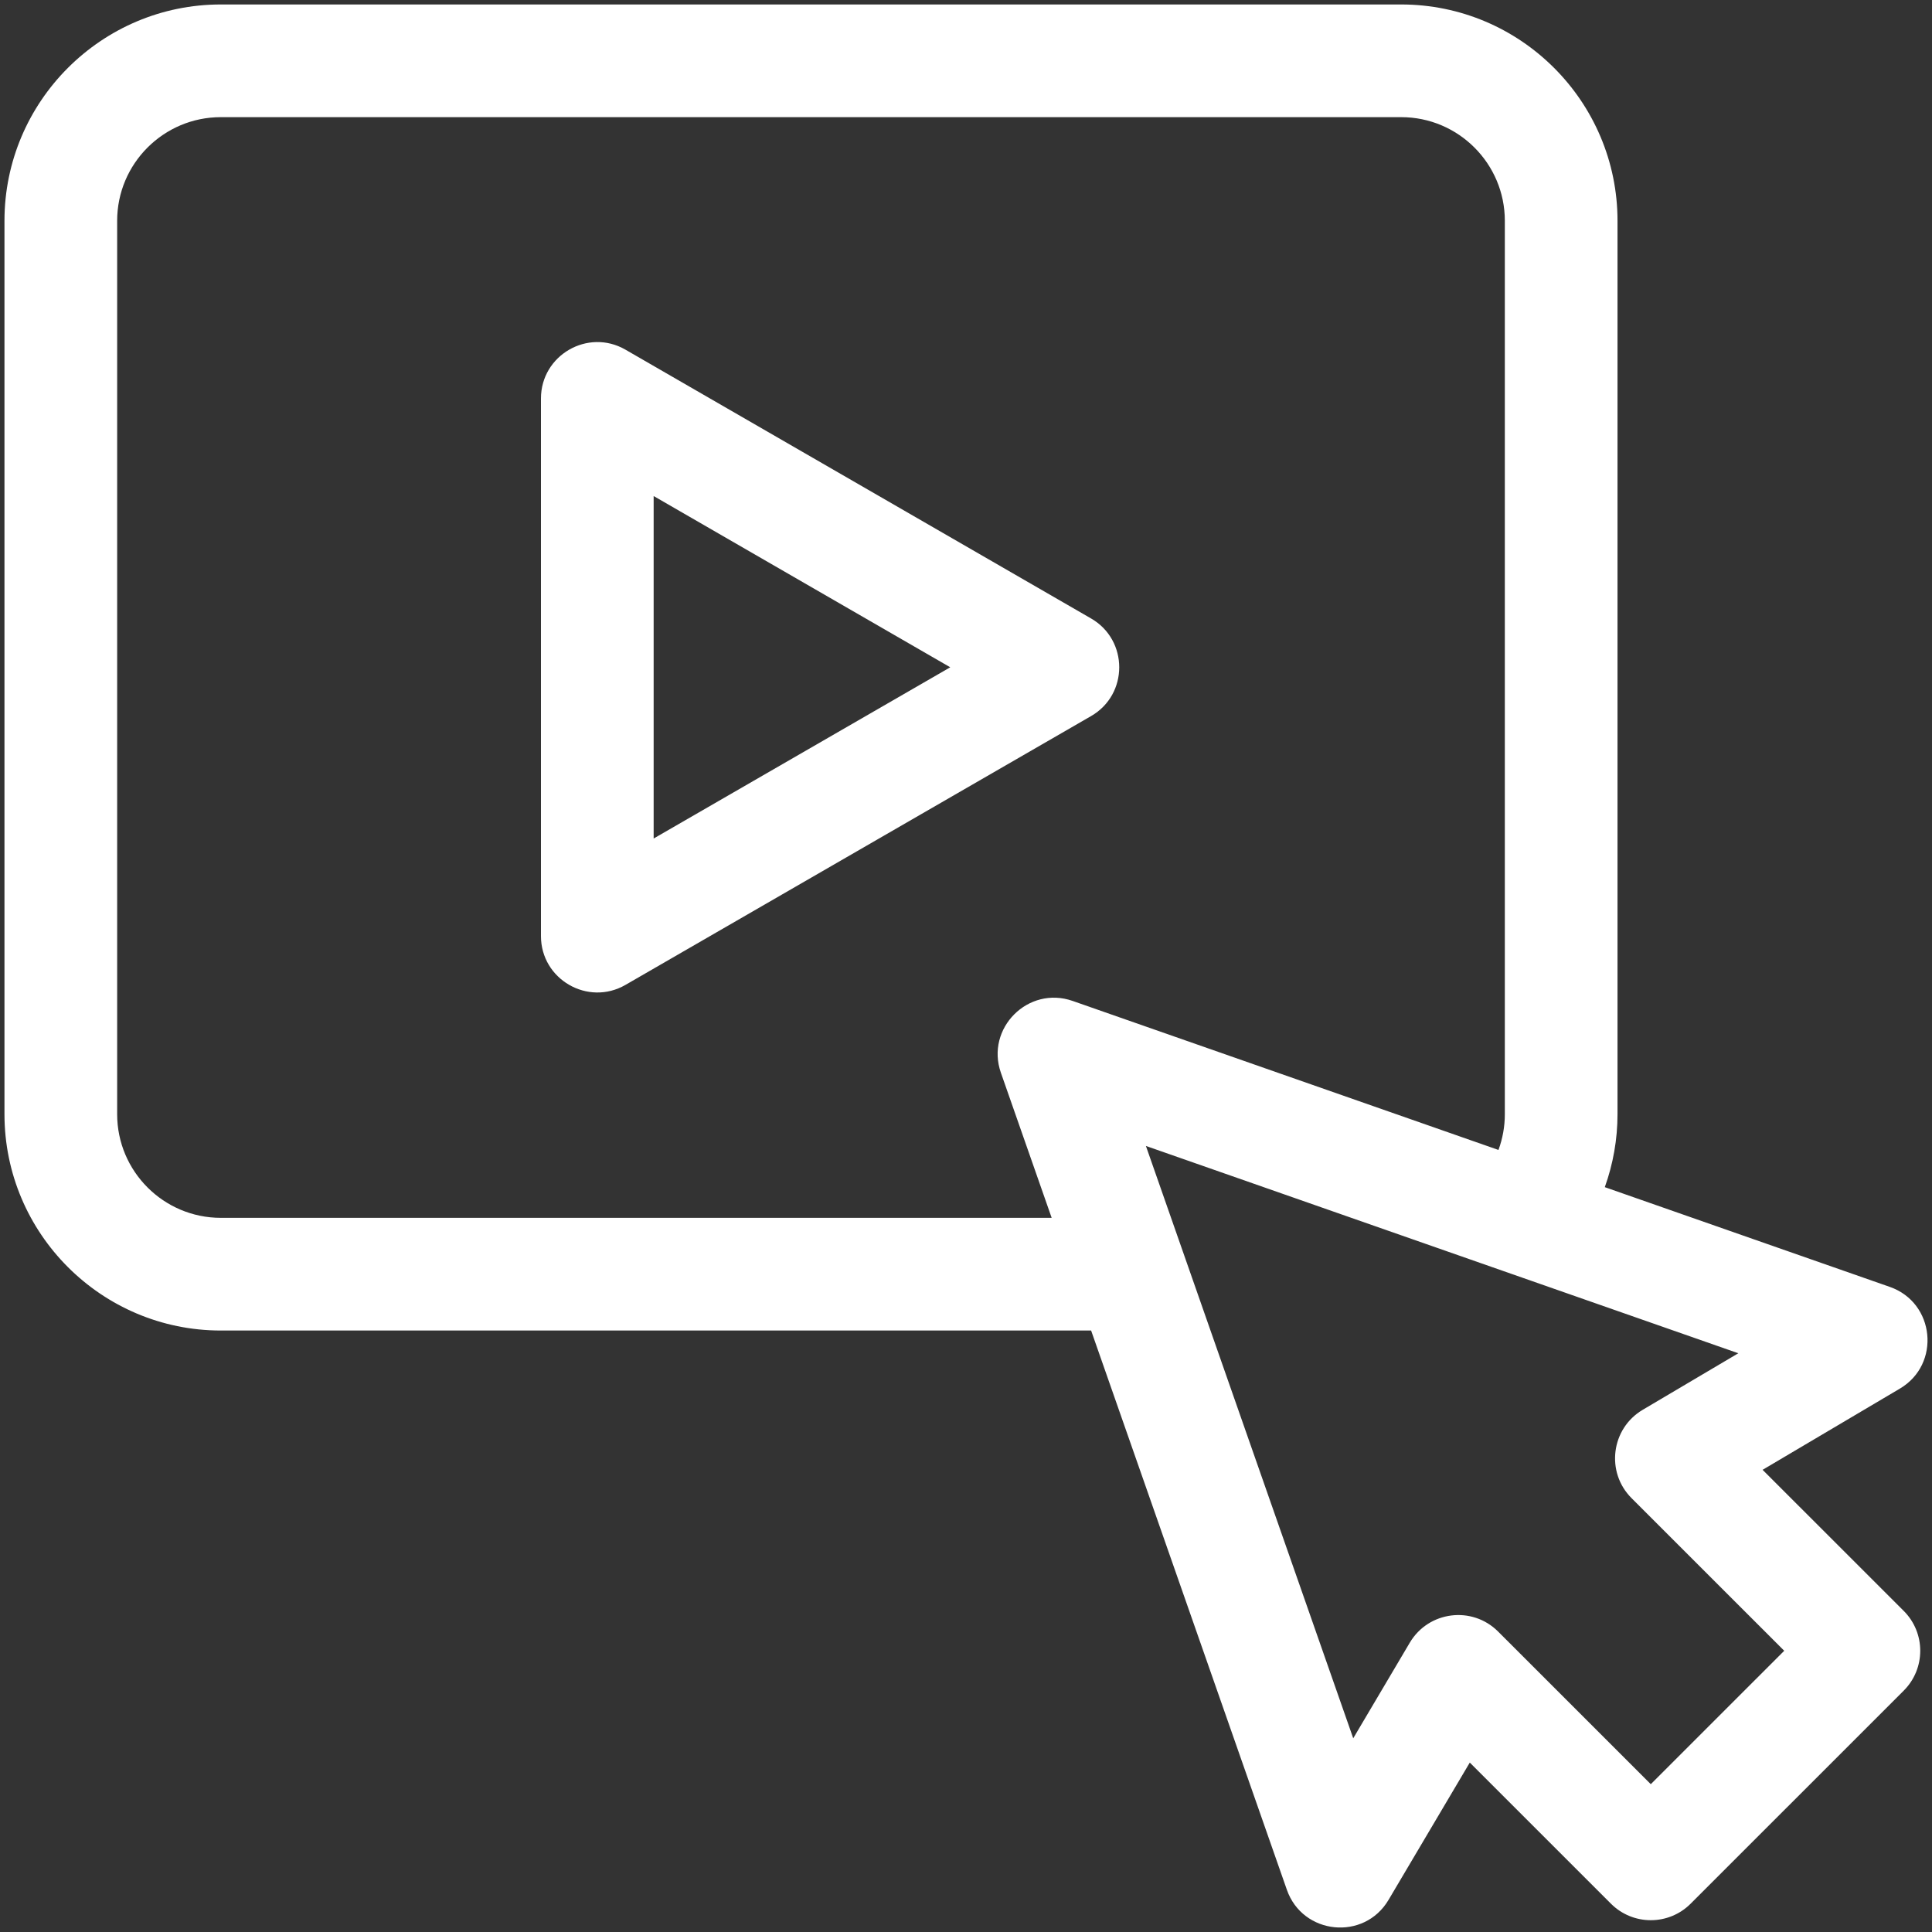 <svg xmlns="http://www.w3.org/2000/svg" width="216" height="216" viewBox="0 0 216 216" fill="none"><rect x="0" y="0" width="216" height="216" fill="#333333" stroke="none"/><g clip-path="url(#clip0_3423_9456)"><path d="M24.684 148.754H121.988L143.875 211.283C145.636 216.316 152.506 217.032 155.241 212.409L164.324 197.058L180.107 212.836C182.567 215.296 186.555 215.296 189.015 212.836L212.841 189.013C215.3 186.554 215.301 182.564 212.841 180.104L197.06 164.327L212.414 155.245C217.013 152.524 216.336 145.645 211.287 143.878L179.419 132.726C180.35 130.127 180.84 127.371 180.84 124.571V24.683C180.84 11.349 169.991 0.5 156.656 0.5H24.684C11.349 0.5 0.5 11.349 0.5 24.683V124.571C0.5 137.905 11.349 148.754 24.684 148.754ZM194.346 151.296L183.656 157.619C180.119 159.711 179.501 164.587 182.41 167.495L199.478 184.559L184.561 199.475L167.49 182.409C164.576 179.496 159.705 180.124 157.615 183.656L151.293 194.343L128.113 128.118C130.177 128.841 192.919 150.796 194.346 151.296ZM13.098 24.683C13.098 18.295 18.295 13.098 24.684 13.098H156.656C163.045 13.098 168.242 18.295 168.242 24.683V124.571C168.242 125.943 167.997 127.295 167.531 128.566L119.926 111.907C114.949 110.165 110.162 114.967 111.9 119.933L117.578 136.156H24.684C18.295 136.156 13.098 130.958 13.098 124.57L13.098 24.683Z" fill="white"></path><path d="M69.929 110.112L121.986 80.057C126.184 77.635 126.176 71.566 121.986 69.147L69.929 39.094C65.732 36.67 60.48 39.711 60.48 44.548V104.657C60.481 109.498 65.738 112.532 69.929 110.112ZM73.079 55.458L106.239 74.603L73.079 93.747V55.458Z" fill="white"></path></g><defs><clipPath id="clip0_3423_9456"><rect width="215" height="215" fill="white" transform="translate(0.5 0.5)"></rect></clipPath></defs></svg>